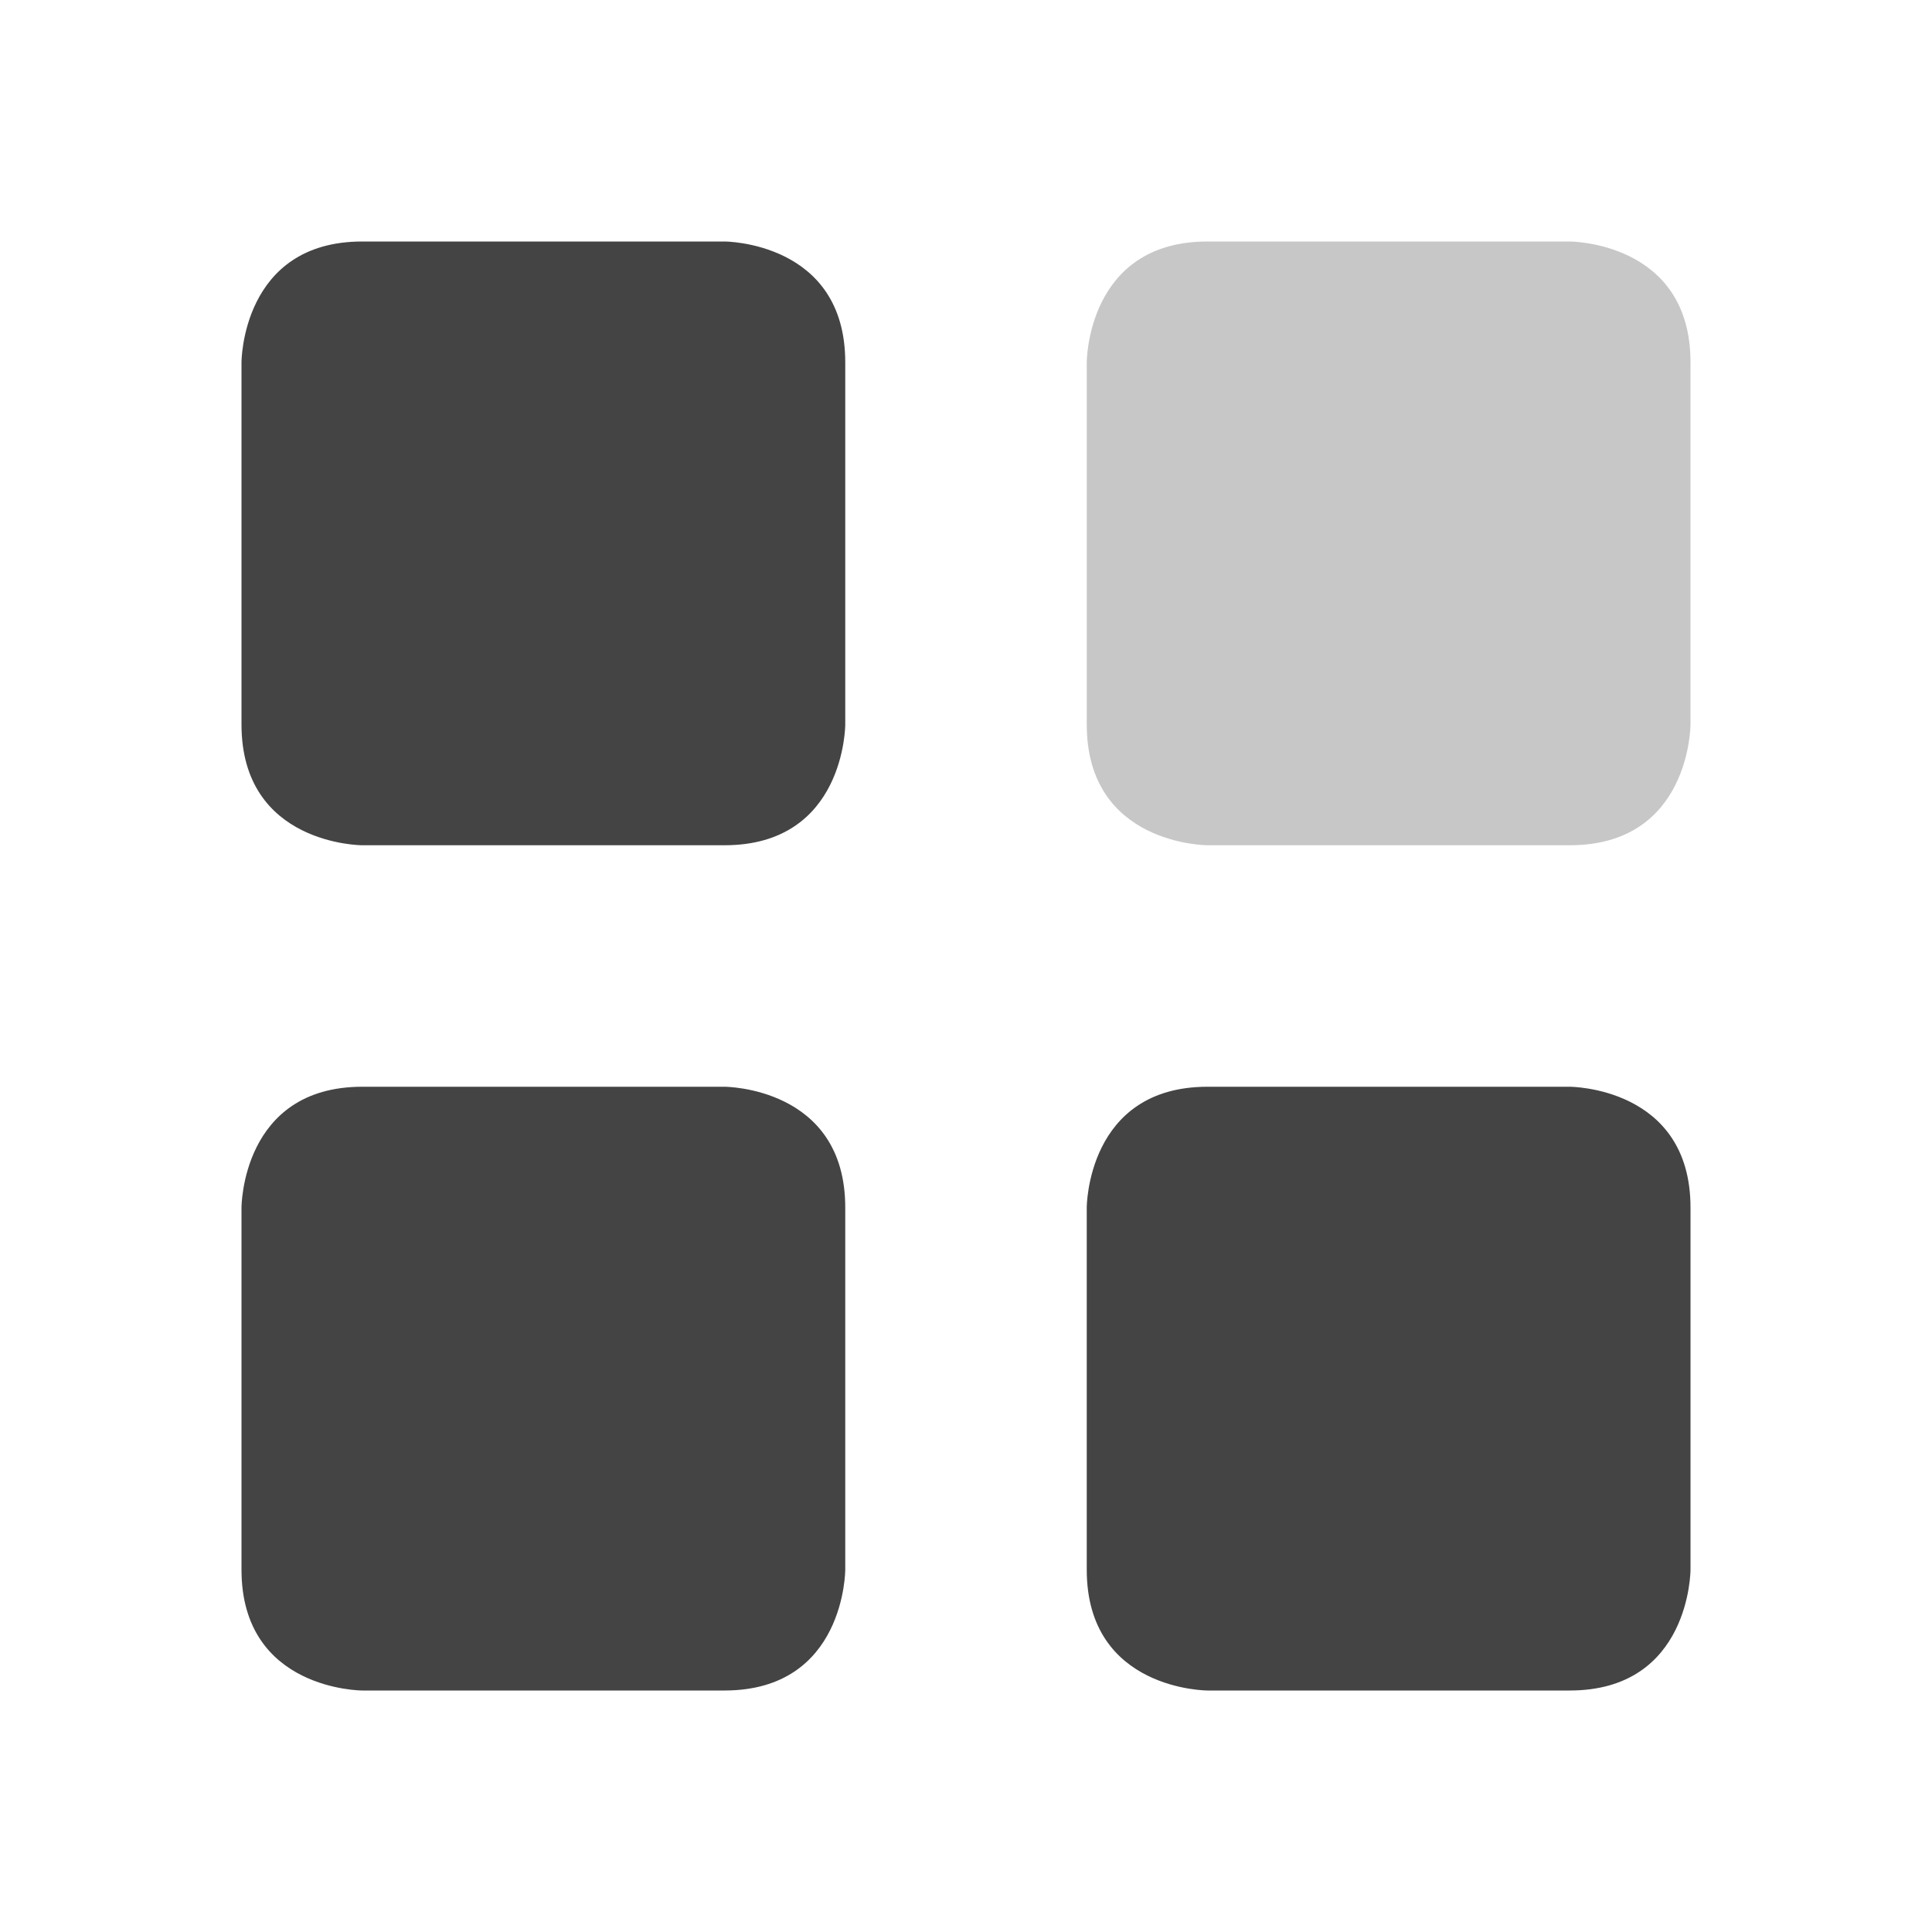 <svg xmlns="http://www.w3.org/2000/svg" style="fill-rule:evenodd;clip-rule:evenodd;stroke-linejoin:round;stroke-miterlimit:2" width="100%" height="100%" viewBox="0 0 16 16" xml:space="preserve">
 <defs>
  <style id="current-color-scheme" type="text/css">
   .ColorScheme-Text { color:#444444; } .ColorScheme-Highlight { color:#4285f4; } .ColorScheme-NeutralText { color:#ff9800; } .ColorScheme-PositiveText { color:#4caf50; } .ColorScheme-NegativeText { color:#f44336; }
  </style>
 </defs>
 <path style="fill:currentColor;fill-opacity:0.3" class="ColorScheme-Text" d="M10,2l3,0c0,0 1,0 1,1l0,3c0,0 0,1 -1,1l-3,0c0,0 -1,0 -1,-1l0,-3c0,0 0,-1 1,-1Z"/>
 <path style="fill:currentColor;" class="ColorScheme-Text" d="M3,9l3,0c0,0 1,0 1,1l0,3c0,0 0,1 -1,1l-3,0c0,0 -1,0 -1,-1l0,-3c0,0 0,-1 1,-1Zm7,0l3,0c0,0 1,0 1,1l0,3c0,0 0,1 -1,1l-3,0c0,0 -1,0 -1,-1l0,-3c0,0 0,-1 1,-1Zm-7,-7l3,0c0,0 1,0 1,1l0,3c0,0 0,1 -1,1l-3,0c0,0 -1,0 -1,-1l0,-3c0,0 0,-1 1,-1Z"/>
</svg>
